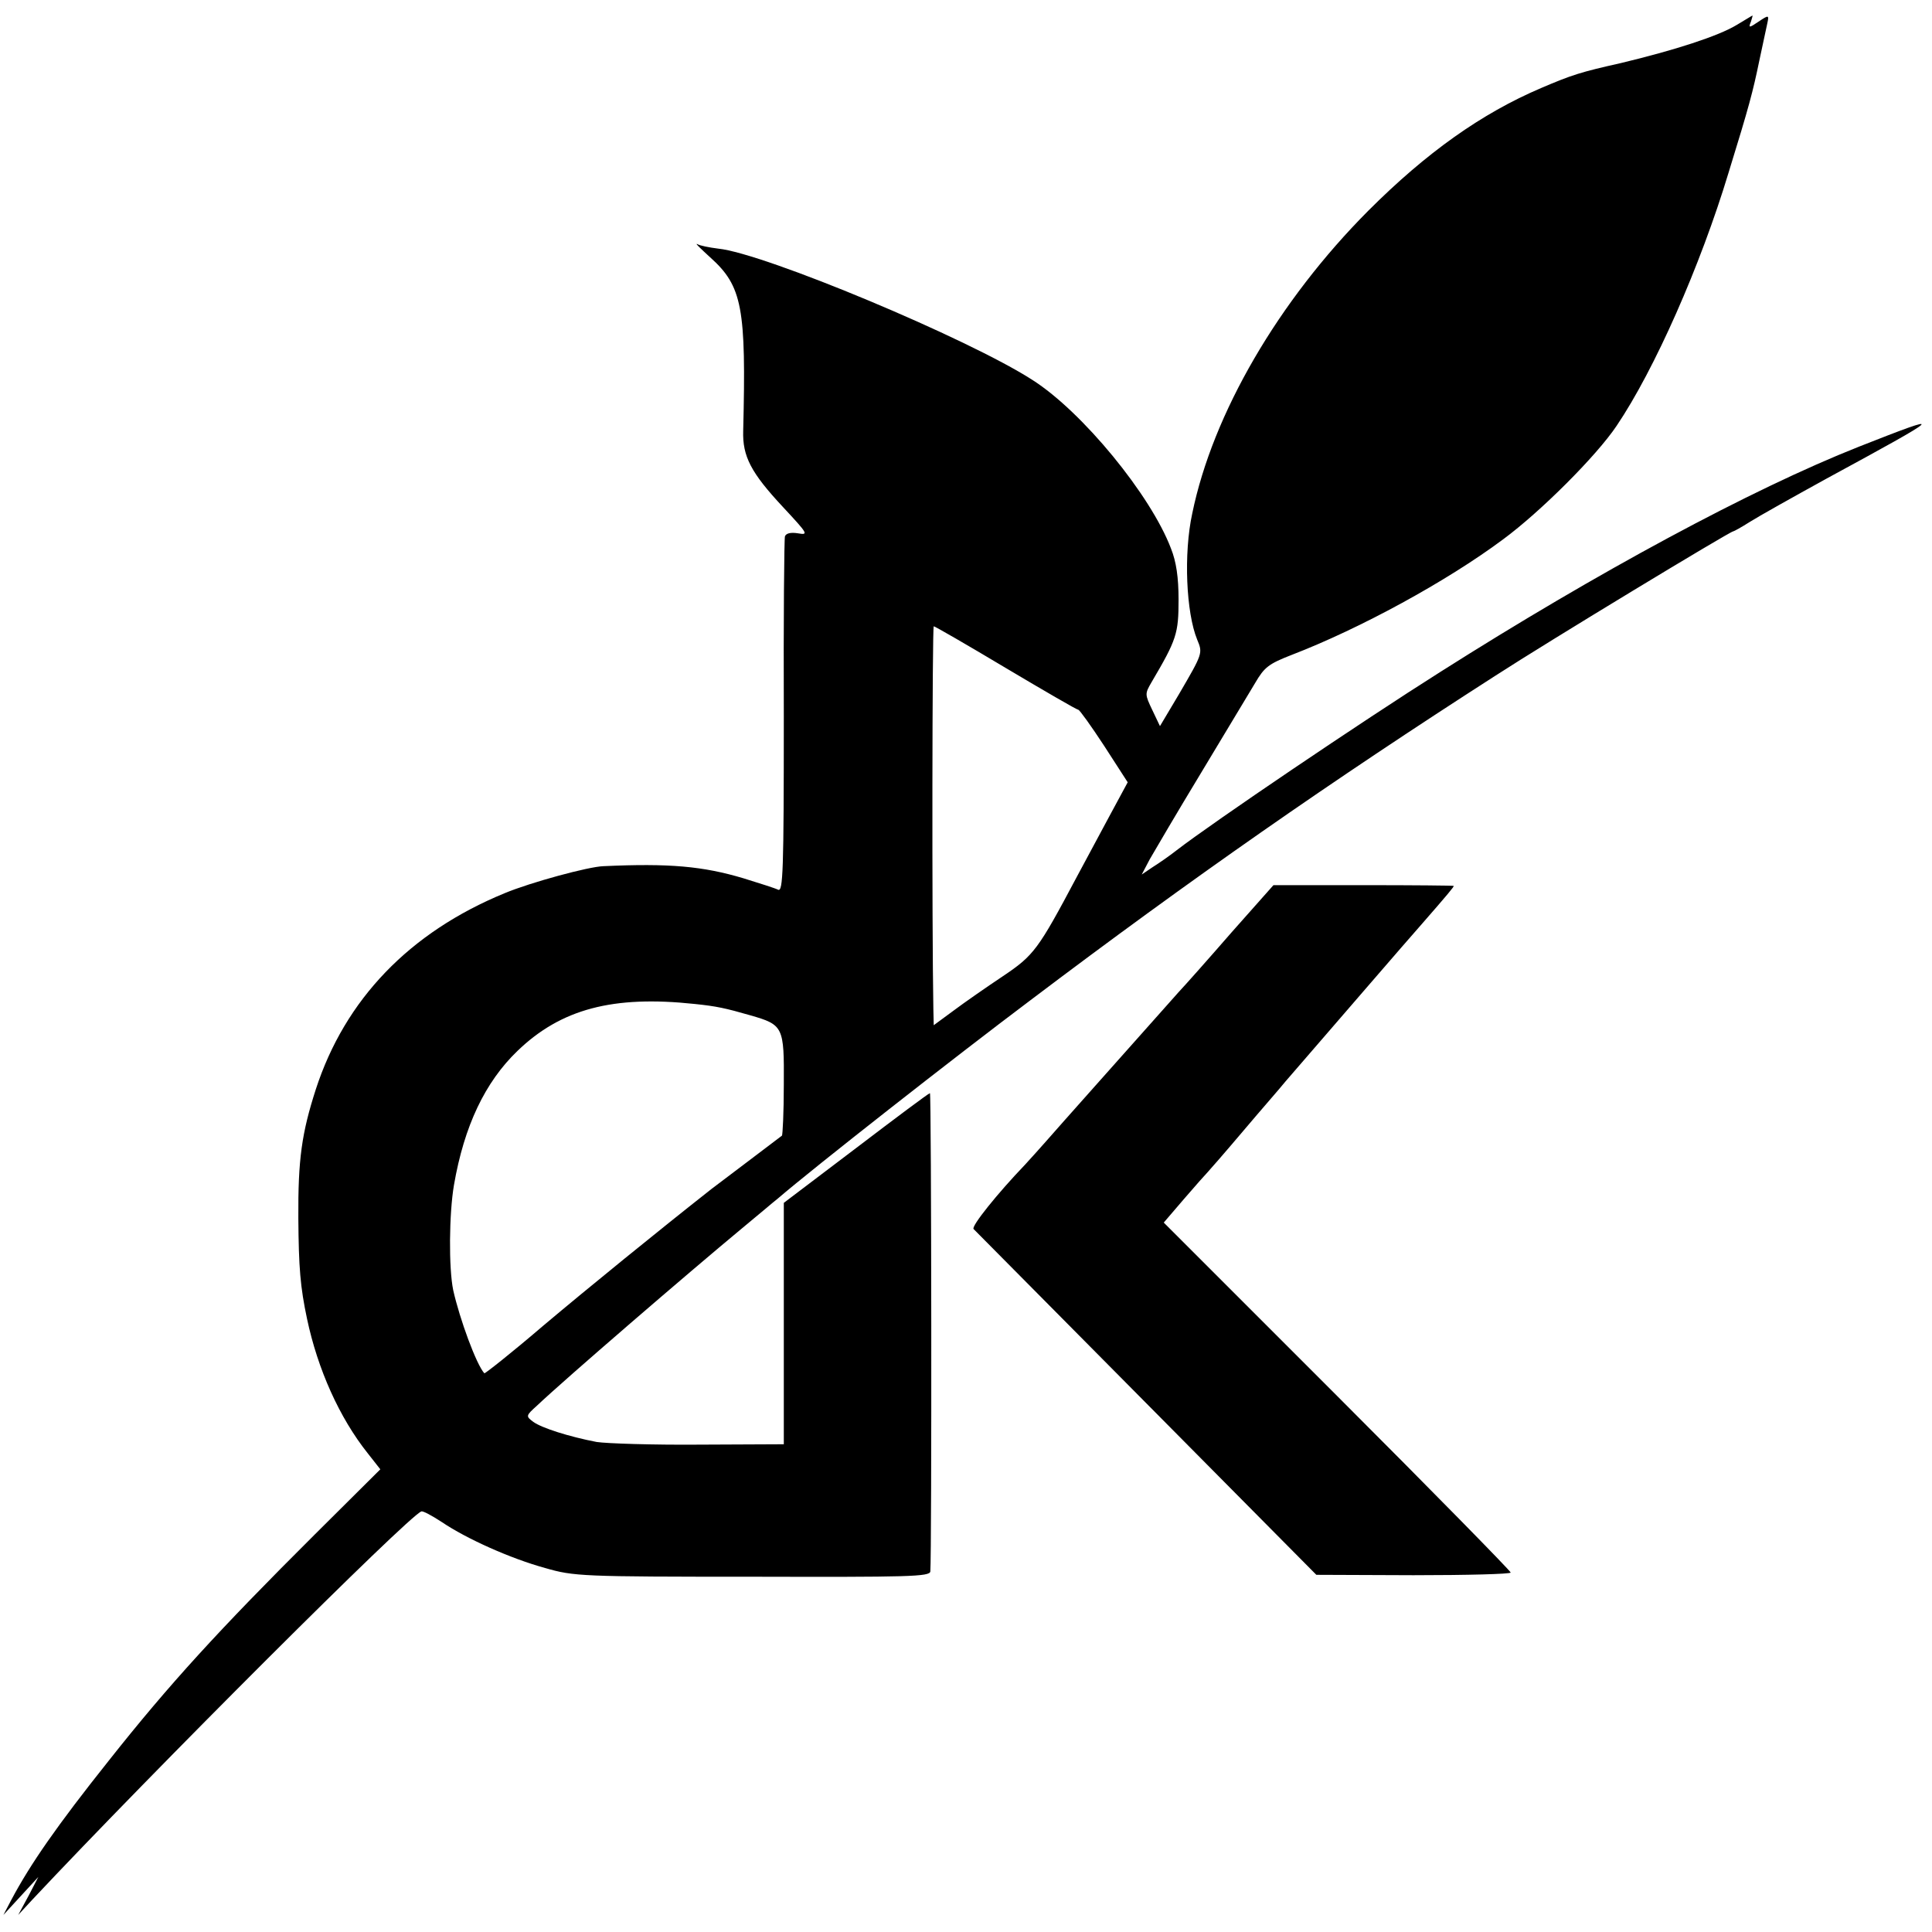 <?xml version="1.0" standalone="no"?>
<!DOCTYPE svg PUBLIC "-//W3C//DTD SVG 20010904//EN"
 "http://www.w3.org/TR/2001/REC-SVG-20010904/DTD/svg10.dtd">
<svg version="1.0" xmlns="http://www.w3.org/2000/svg"
 width="509pt" height="509pt" viewBox="0 0 509 509"
 preserveAspectRatio="xMidYMid meet">
<g transform="translate(0,509) scale(0.1,-0.1)"
fill="#000000" stroke="none">
<path d="M4575 5024 c-48 -29 -162 -66 -304 -100 -107 -24 -129 -31 -211 -66
-157 -67 -302 -170 -455 -323 -237 -238 -410 -535 -464 -798 -23 -106 -16
-261 13 -332 15 -36 15 -36 -48 -144 l-50 -84 -20 42 c-20 42 -20 43 -2 74 66
112 71 128 71 217 0 59 -6 100 -20 135 -53 140 -233 360 -365 444 -169 109
-707 334 -828 346 -24 3 -49 8 -55 12 -7 3 9 -12 34 -35 85 -76 95 -133 87
-457 -2 -67 20 -110 105 -201 66 -71 68 -74 39 -69 -19 3 -31 0 -34 -8 -2 -6
-4 -220 -3 -475 0 -409 -2 -462 -15 -456 -8 4 -49 17 -91 30 -107 32 -196 40
-369 32 -39 -1 -193 -43 -260 -71 -251 -103 -421 -280 -498 -517 -37 -115 -47
-184 -46 -340 1 -130 5 -180 23 -265 28 -132 85 -260 160 -354 l33 -42 -173
-172 c-252 -251 -383 -394 -542 -595 -137 -172 -207 -273 -257 -367 l-21 -40
46 50 46 50 -26 -50 -27 -50 37 40 c318 339 991 1011 1025 1023 4 2 28 -11 54
-28 65 -44 181 -96 272 -121 76 -22 96 -23 547 -23 411 -1 467 0 468 14 4 49
3 1260 -1 1260 -3 0 -90 -65 -195 -145 l-190 -144 0 -318 0 -318 -223 -1
c-122 -1 -244 3 -270 7 -73 14 -145 37 -167 53 -20 15 -20 16 10 43 75 71 399
350 540 467 39 32 81 68 95 79 93 80 464 371 665 522 422 319 792 577 1225
855 142 92 618 380 626 380 2 0 22 11 44 25 22 14 113 65 202 114 315 171 321
177 85 84 -283 -112 -689 -331 -1102 -593 -209 -132 -599 -396 -695 -470 -19
-15 -48 -35 -64 -45 l-28 -19 21 40 c12 21 73 125 136 229 63 105 127 211 142
236 24 41 35 50 97 74 179 69 407 193 556 304 99 73 246 220 299 299 100 148
221 422 295 667 55 178 64 213 81 295 9 41 18 85 21 98 5 23 4 23 -23 5 -25
-17 -27 -17 -20 0 3 9 5 17 4 16 -1 0 -20 -12 -42 -25z m-1925 -1694 c101 -60
187 -110 191 -110 3 0 34 -43 68 -95 l62 -96 -47 -87 c-26 -48 -65 -121 -87
-162 -102 -192 -113 -207 -195 -262 -42 -28 -101 -69 -129 -90 l-53 -39 -1 43
c-4 222 -3 1008 1 1008 3 0 88 -49 190 -110z m-820 -885 c58 -6 81 -11 147
-30 87 -25 89 -30 88 -182 0 -73 -3 -134 -5 -135 -8 -6 -174 -132 -185 -140
-141 -111 -323 -259 -443 -360 -84 -72 -155 -128 -156 -126 -21 23 -65 143
-82 219 -12 58 -11 201 2 277 27 156 82 271 167 353 115 111 252 147 467 124z"/>
<path d="M3245 2634 c-60 -69 -123 -140 -140 -158 -103 -116 -326 -366 -351
-395 -16 -18 -40 -45 -54 -60 -71 -74 -142 -162 -135 -169 4 -4 208 -210 455
-459 l448 -452 256 -1 c141 0 256 3 256 7 0 4 -206 214 -457 465 l-457 457 54
63 c30 35 57 65 60 68 3 3 46 52 95 110 49 58 100 116 111 130 161 186 316
366 355 410 76 87 89 103 89 106 0 1 -107 2 -237 2 l-238 0 -110 -124z"/>
</g>
</svg>
